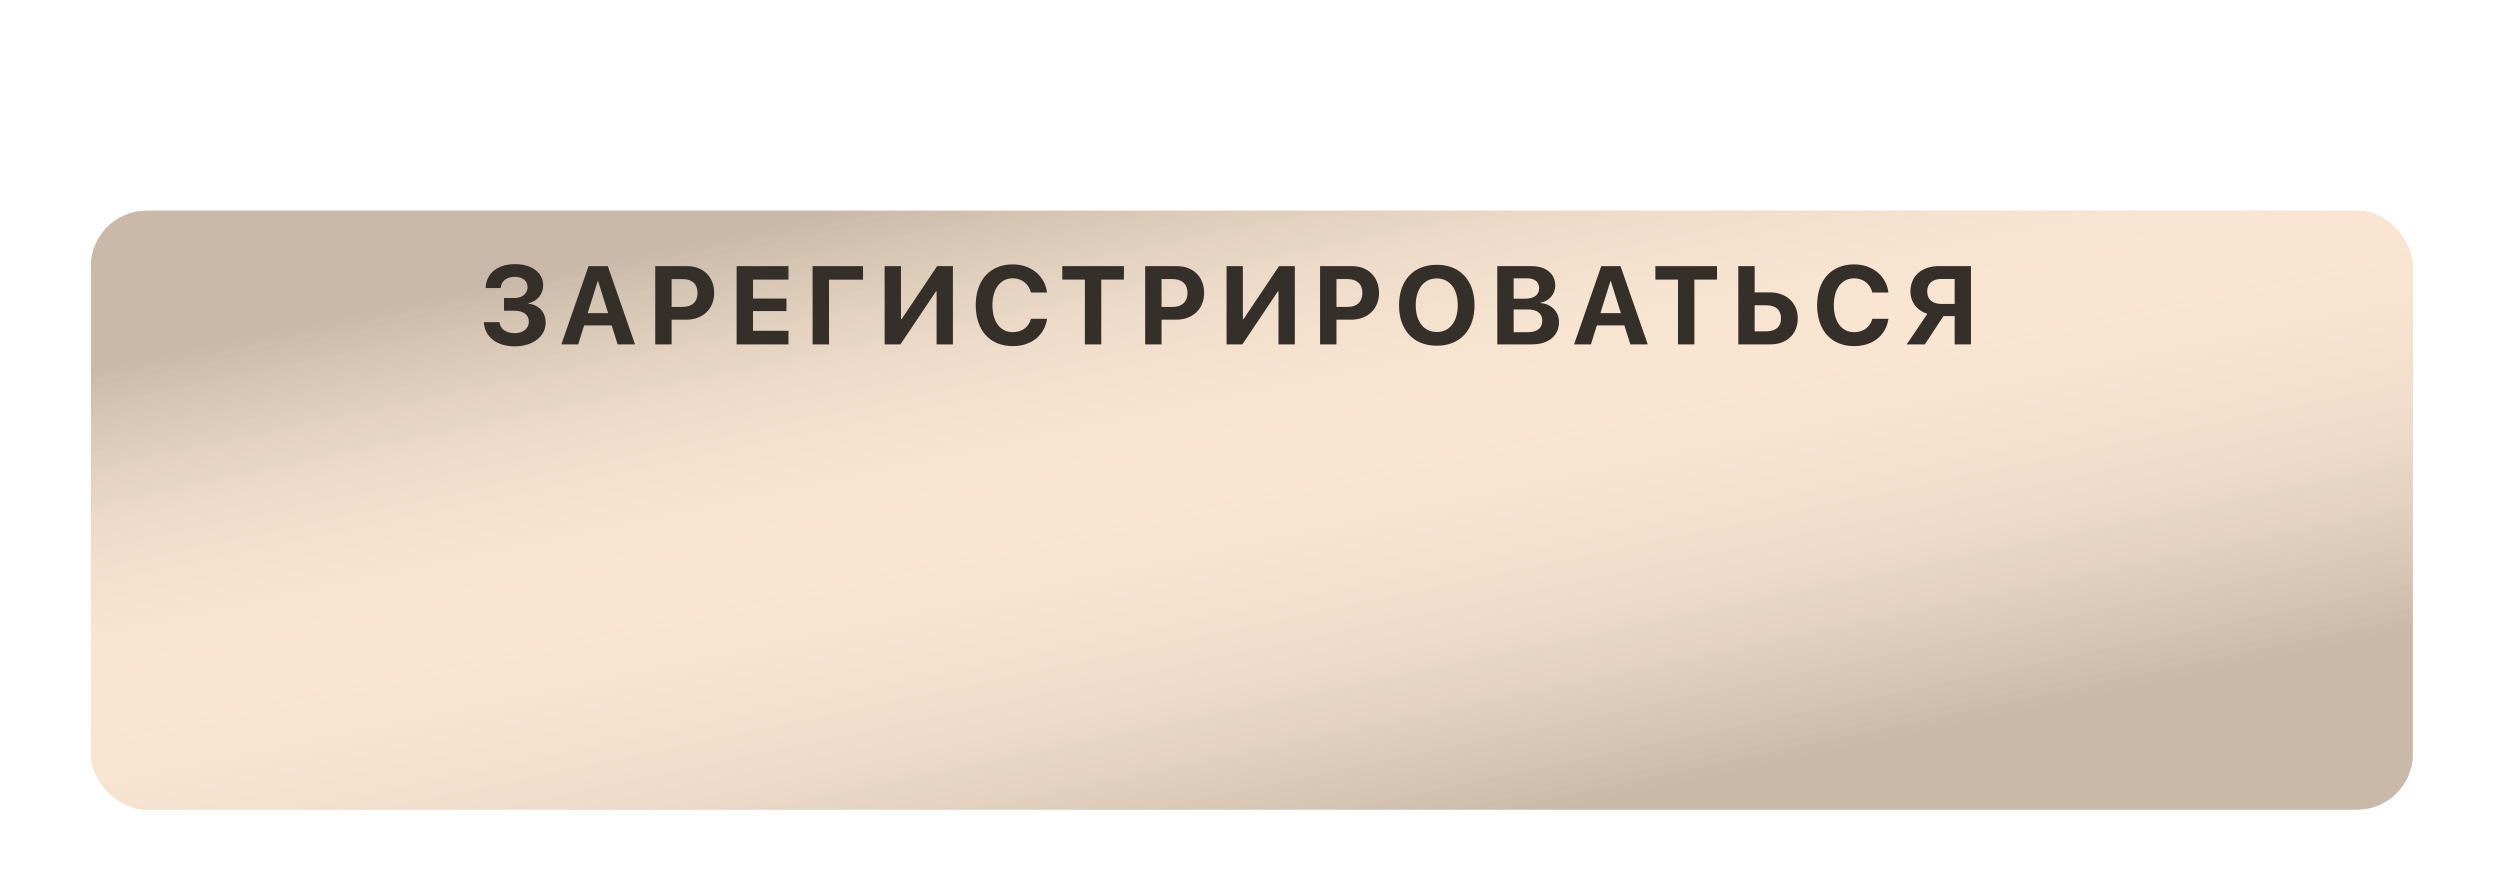 <?xml version="1.0" encoding="UTF-8"?> <svg xmlns="http://www.w3.org/2000/svg" width="307" height="107" viewBox="0 0 307 107" fill="none"> <g filter="url(#filter0_dd_78_538)"> <rect x="8.439" y="0.648" width="285.122" height="73.54" rx="6.819" fill="#D9D9D9"></rect> <rect x="8.439" y="0.648" width="285.122" height="73.54" rx="6.819" fill="#F9E5D1"></rect> <rect x="8.439" y="0.648" width="285.122" height="73.54" rx="6.819" fill="url(#paint0_linear_78_538)" fill-opacity="0.2"></rect> </g> <path d="M61.894 38.16V36.596H63.166C64.125 36.596 64.784 36.063 64.784 35.27C64.784 34.485 64.178 33.998 63.193 33.998C62.194 33.998 61.541 34.531 61.488 35.377H59.63C59.697 33.566 61.089 32.434 63.246 32.434C65.304 32.434 66.702 33.492 66.702 35.037C66.702 36.123 65.97 37.008 64.891 37.235V37.288C66.189 37.435 67.008 38.347 67.008 39.632C67.008 41.317 65.41 42.535 63.2 42.535C61.002 42.535 59.504 41.357 59.417 39.559H61.342C61.401 40.385 62.127 40.911 63.219 40.911C64.252 40.911 64.944 40.338 64.944 39.499C64.944 38.66 64.285 38.16 63.186 38.16H61.894ZM75.844 42.289L75.111 39.958H71.735L71.002 42.289H68.938L72.274 32.68H74.638L77.981 42.289H75.844ZM73.4 34.518L72.168 38.453H74.678L73.446 34.518H73.4ZM80.464 32.68H84.373C86.344 32.68 87.702 33.992 87.702 35.97C87.702 37.941 86.297 39.259 84.273 39.259H82.475V42.289H80.464V32.68ZM82.475 34.272V37.688H83.833C84.985 37.688 85.658 37.075 85.658 35.976C85.658 34.884 84.992 34.272 83.84 34.272H82.475ZM96.824 40.624V42.289H90.458V32.68H96.824V34.338H92.469V36.656H96.577V38.2H92.469V40.624H96.824ZM101.803 42.289H99.786V32.68H105.979V34.345H101.803V42.289ZM115.014 42.289V35.79H114.934L110.572 42.289H108.634V32.68H110.639V39.186H110.719L115.08 32.68H117.018V42.289H115.014ZM124.368 42.502C121.571 42.502 119.82 40.584 119.82 37.481C119.82 34.385 121.585 32.467 124.368 32.467C126.606 32.467 128.324 33.879 128.577 35.923H126.599C126.346 34.864 125.474 34.178 124.368 34.178C122.85 34.178 121.871 35.45 121.871 37.475C121.871 39.526 122.837 40.791 124.375 40.791C125.5 40.791 126.326 40.172 126.606 39.146H128.583C128.27 41.197 126.652 42.502 124.368 42.502ZM135.235 42.289H133.224V34.338H130.447V32.68H138.018V34.338H135.235V42.289ZM140.627 32.68H144.536C146.507 32.68 147.865 33.992 147.865 35.97C147.865 37.941 146.46 39.259 144.436 39.259H142.638V42.289H140.627V32.68ZM142.638 34.272V37.688H143.997C145.149 37.688 145.821 37.075 145.821 35.976C145.821 34.884 145.155 34.272 144.003 34.272H142.638ZM157 42.289V35.79H156.92L152.559 42.289H150.621V32.68H152.625V39.186H152.705L157.067 32.68H159.005V42.289H157ZM162.107 32.68H166.015C167.986 32.68 169.345 33.992 169.345 35.97C169.345 37.941 167.94 39.259 165.916 39.259H164.118V42.289H162.107V32.68ZM164.118 34.272V37.688H165.476C166.628 37.688 167.301 37.075 167.301 35.976C167.301 34.884 166.635 34.272 165.483 34.272H164.118ZM176.436 32.514C179.279 32.514 181.07 34.425 181.07 37.488C181.07 40.544 179.279 42.456 176.436 42.456C173.585 42.456 171.801 40.544 171.801 37.488C171.801 34.425 173.585 32.514 176.436 32.514ZM176.436 34.192C174.864 34.192 173.852 35.47 173.852 37.488C173.852 39.499 174.857 40.771 176.436 40.771C178.007 40.771 179.013 39.499 179.013 37.488C179.013 35.47 178.007 34.192 176.436 34.192ZM188.121 42.289H183.866V32.68H188.048C189.852 32.68 190.984 33.606 190.984 35.077C190.984 36.129 190.198 37.008 189.18 37.162V37.215C190.485 37.315 191.444 38.267 191.444 39.539C191.444 41.23 190.172 42.289 188.121 42.289ZM185.877 34.178V36.675H187.322C188.394 36.675 189.006 36.203 189.006 35.39C189.006 34.618 188.467 34.178 187.528 34.178H185.877ZM185.877 40.791H187.608C188.767 40.791 189.393 40.298 189.393 39.379C189.393 38.48 188.747 38.001 187.561 38.001H185.877V40.791ZM200.206 42.289L199.473 39.958H196.097L195.365 42.289H193.3L196.636 32.68H199L202.343 42.289H200.206ZM197.762 34.518L196.53 38.453H199.04L197.808 34.518H197.762ZM208.069 42.289H206.058V34.338H203.281V32.68H210.852V34.338H208.069V42.289ZM213.461 42.289V32.68H215.472V35.903H217.337C219.361 35.903 220.766 37.188 220.766 39.093C220.766 41.011 219.414 42.289 217.437 42.289H213.461ZM215.472 40.684H216.904C218.049 40.684 218.709 40.125 218.709 39.093C218.709 38.054 218.043 37.488 216.897 37.488H215.472V40.684ZM227.69 42.502C224.894 42.502 223.142 40.584 223.142 37.481C223.142 34.385 224.907 32.467 227.69 32.467C229.928 32.467 231.646 33.879 231.899 35.923H229.921C229.668 34.864 228.796 34.178 227.69 34.178C226.172 34.178 225.193 35.45 225.193 37.475C225.193 39.526 226.159 40.791 227.697 40.791C228.822 40.791 229.648 40.172 229.928 39.146H231.906C231.593 41.197 229.974 42.502 227.69 42.502ZM240.035 37.321V34.258H238.377C237.305 34.258 236.659 34.838 236.659 35.79C236.659 36.755 237.298 37.321 238.377 37.321H240.035ZM238.656 38.82L236.372 42.289H234.148L236.679 38.54C235.44 38.154 234.601 37.135 234.601 35.783C234.601 33.932 235.953 32.68 238.09 32.68H242.033V42.289H240.035V38.82H238.656Z" fill="#343029"></path> <defs> <filter id="filter0_dd_78_538" x="0.939" y="0.648" width="305.58" height="106.27" filterUnits="userSpaceOnUse" color-interpolation-filters="sRGB"> <feFlood flood-opacity="0" result="BackgroundImageFix"></feFlood> <feColorMatrix in="SourceAlpha" type="matrix" values="0 0 0 0 0 0 0 0 0 0 0 0 0 0 0 0 0 0 127 0" result="hardAlpha"></feColorMatrix> <feOffset dy="2.728"></feOffset> <feComposite in2="hardAlpha" operator="out"></feComposite> <feColorMatrix type="matrix" values="0 0 0 0 0.258 0 0 0 0 0.239 0 0 0 0 0.209 0 0 0 1 0"></feColorMatrix> <feBlend mode="normal" in2="BackgroundImageFix" result="effect1_dropShadow_78_538"></feBlend> <feColorMatrix in="SourceAlpha" type="matrix" values="0 0 0 0 0 0 0 0 0 0 0 0 0 0 0 0 0 0 127 0" result="hardAlpha"></feColorMatrix> <feMorphology radius="10.228" operator="erode" in="SourceAlpha" result="effect2_dropShadow_78_538"></feMorphology> <feOffset dx="2.728" dy="22.502"></feOffset> <feGaussianBlur stdDeviation="10.228"></feGaussianBlur> <feComposite in2="hardAlpha" operator="out"></feComposite> <feColorMatrix type="matrix" values="0 0 0 0 0 0 0 0 0 0 0 0 0 0 0 0 0 0 0.25 0"></feColorMatrix> <feBlend mode="normal" in2="effect1_dropShadow_78_538" result="effect2_dropShadow_78_538"></feBlend> <feBlend mode="normal" in="SourceGraphic" in2="effect2_dropShadow_78_538" result="shape"></feBlend> </filter> <linearGradient id="paint0_linear_78_538" x1="244.872" y1="62.172" x2="226.4" y2="-25.576" gradientUnits="userSpaceOnUse"> <stop stop-color="#110B07"></stop> <stop offset="0.554" stop-color="#FFFCFB" stop-opacity="0"></stop> <stop offset="1" stop-color="#110B07"></stop> </linearGradient> </defs> </svg> 